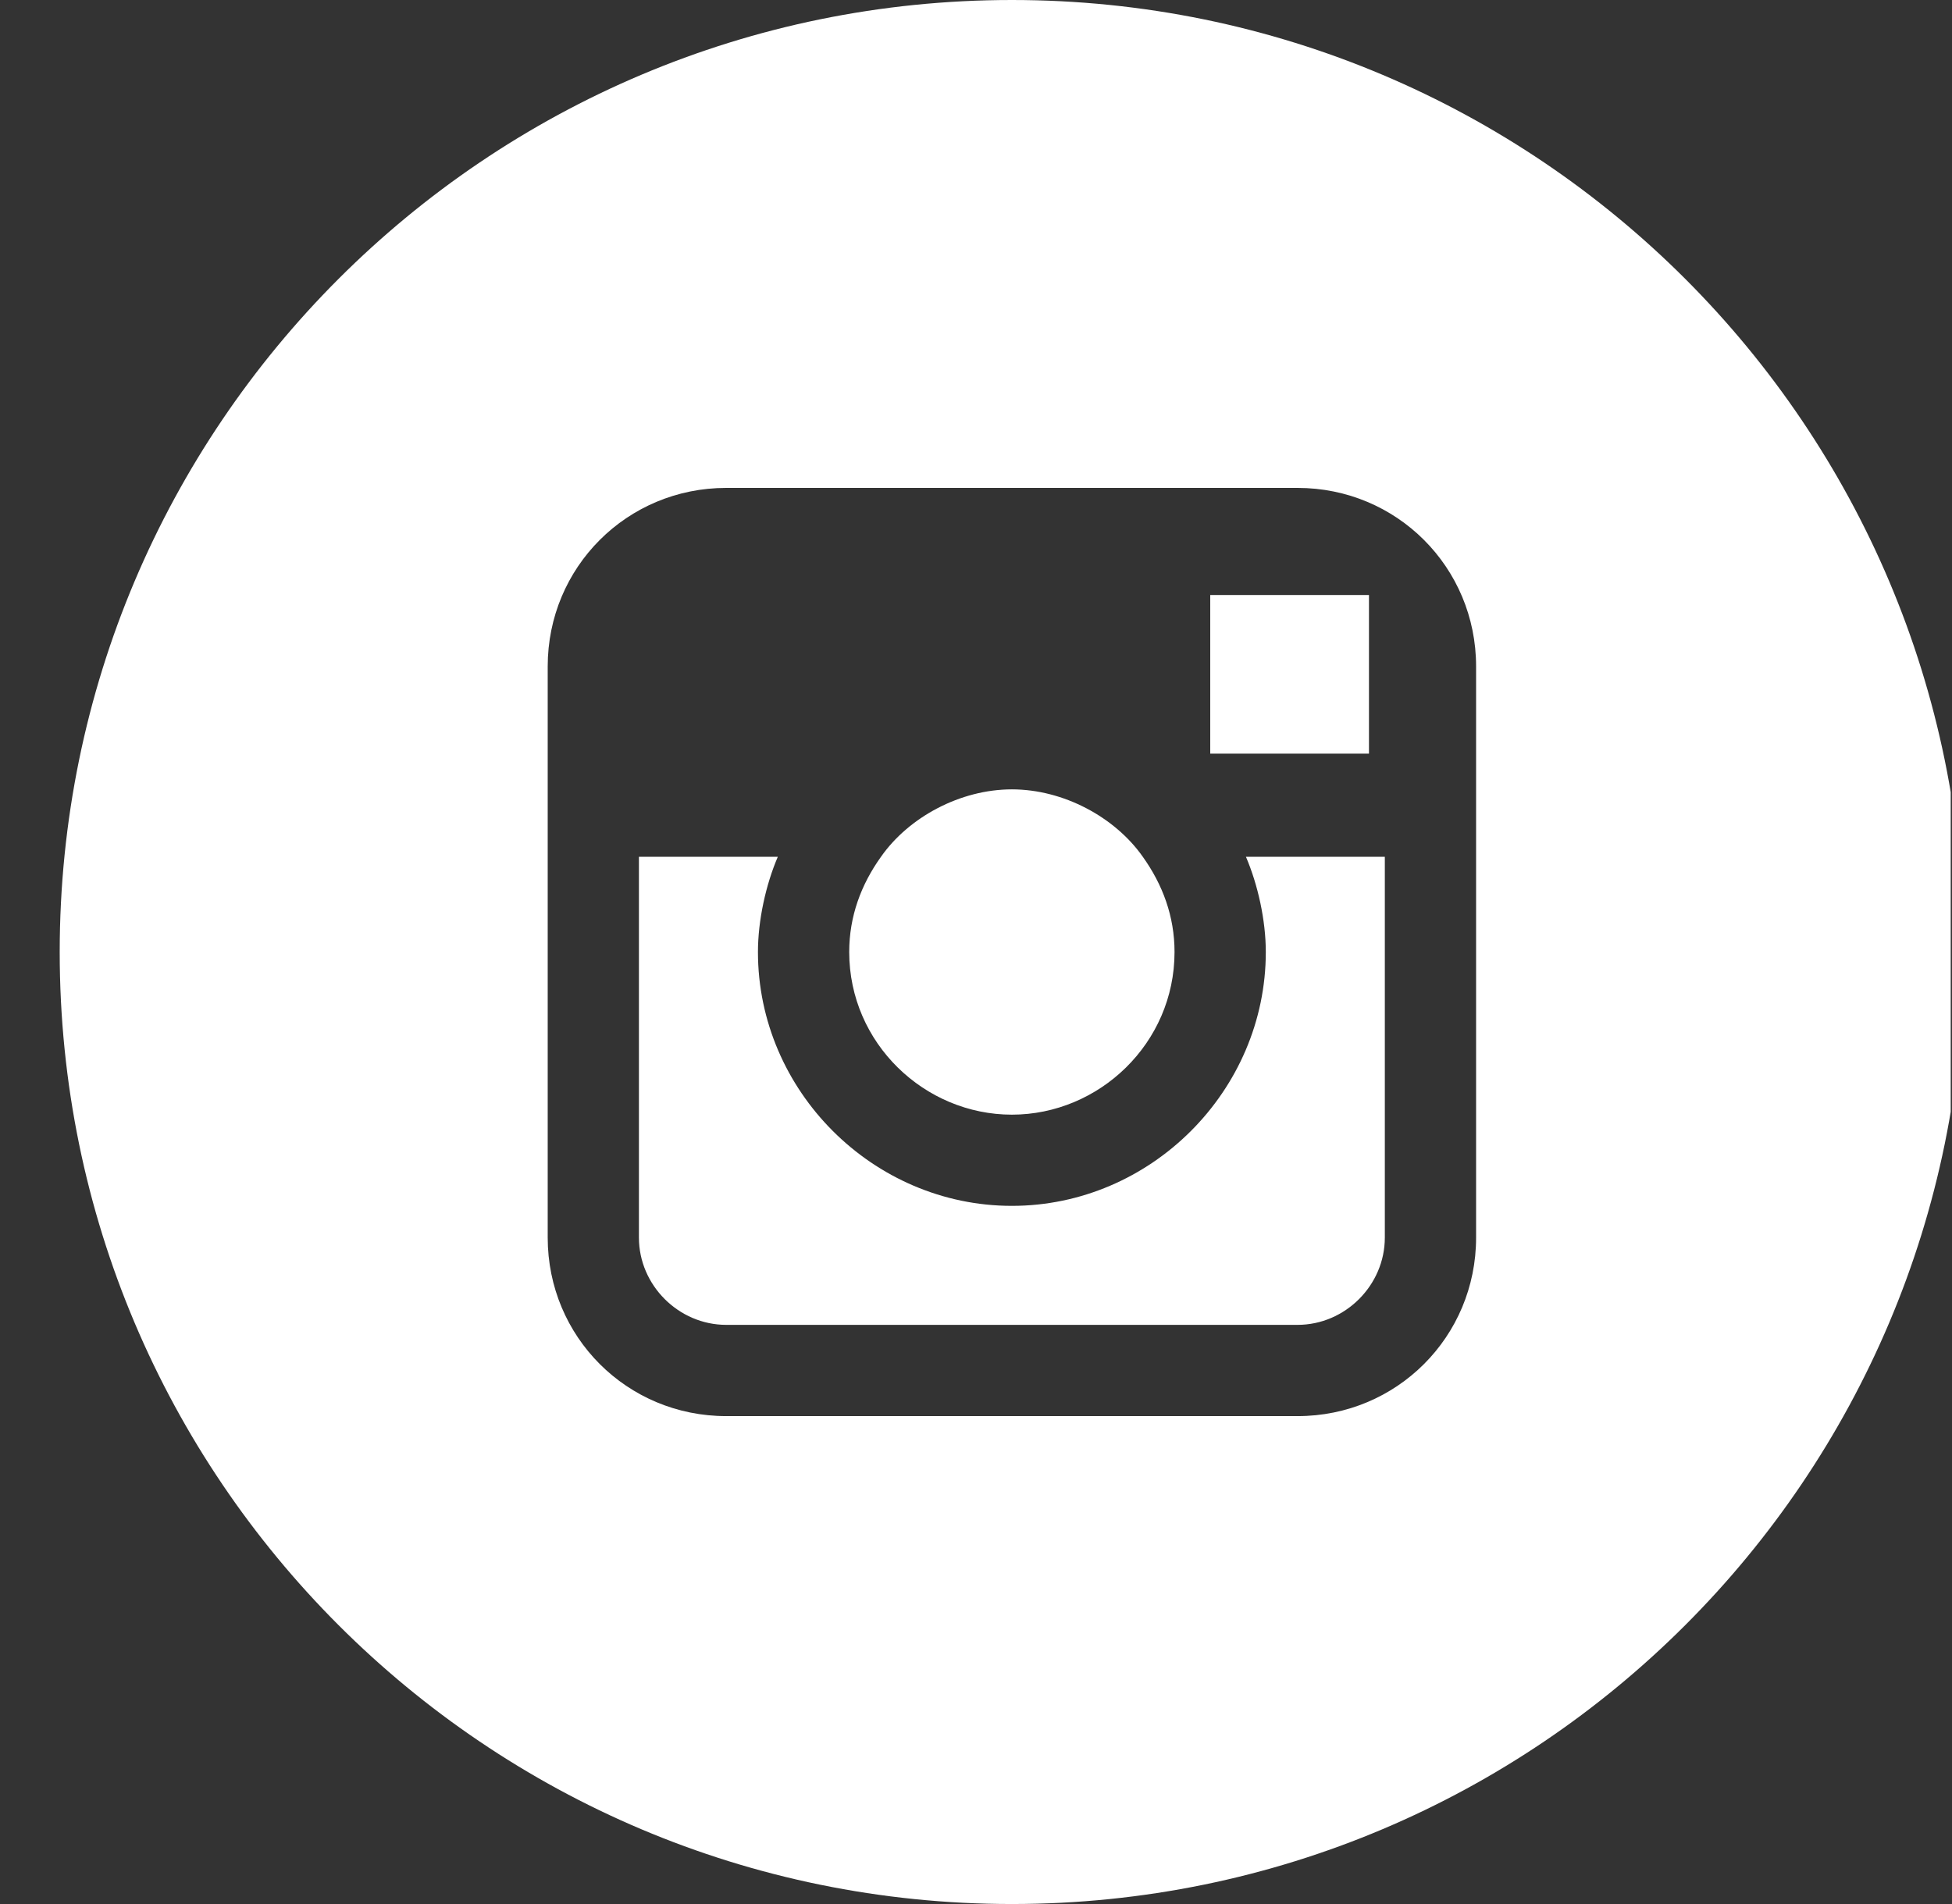 <svg width="41" height="40" viewBox="0 0 41 40" fill="none" xmlns="http://www.w3.org/2000/svg">
<rect x="0" y="0" width="41" height="40" fill="#333333" stroke="none"/>
<g id="Instagram" clip-path="url(#clip0_149_525)">
<path id="Subtract" fill-rule="evenodd" clip-rule="evenodd" d="M41.254 20C41.254 31.046 32.3 40 21.254 40C10.208 40 1.254 31.046 1.254 20C1.254 8.954 10.208 0 21.254 0C32.3 0 41.254 8.954 41.254 20ZM15.254 10.25H27.254C29.337 10.25 31.004 11.917 31.004 14V26C31.004 28.083 29.337 29.75 27.254 29.75H15.254C13.17 29.75 11.504 28.083 11.504 26V14C11.504 11.917 13.17 10.25 15.254 10.25ZM28.754 12.5H28.337H25.42V15.833H28.754V12.5ZM21.254 16.583C20.17 16.583 19.087 17.167 18.504 18C18.087 18.583 17.837 19.25 17.837 20C17.837 21.917 19.42 23.417 21.254 23.417C23.087 23.417 24.67 21.917 24.67 20C24.67 19.25 24.42 18.583 24.004 18C23.42 17.167 22.337 16.583 21.254 16.583ZM27.254 27.833C28.254 27.833 29.087 27 29.087 26L29.087 18H26.17C26.42 18.583 26.587 19.333 26.587 20C26.587 22.917 24.17 25.333 21.254 25.333C18.337 25.333 15.92 22.917 15.92 20C15.92 19.333 16.087 18.583 16.337 18H13.42V26C13.42 27 14.254 27.833 15.254 27.833H27.254Z" fill="white"/>
</g>
<defs>
<clipPath id="clip0_149_525">
<rect width="40" height="40" fill="white" transform="translate(0.973)"/>
</clipPath>
</defs>
</svg>
